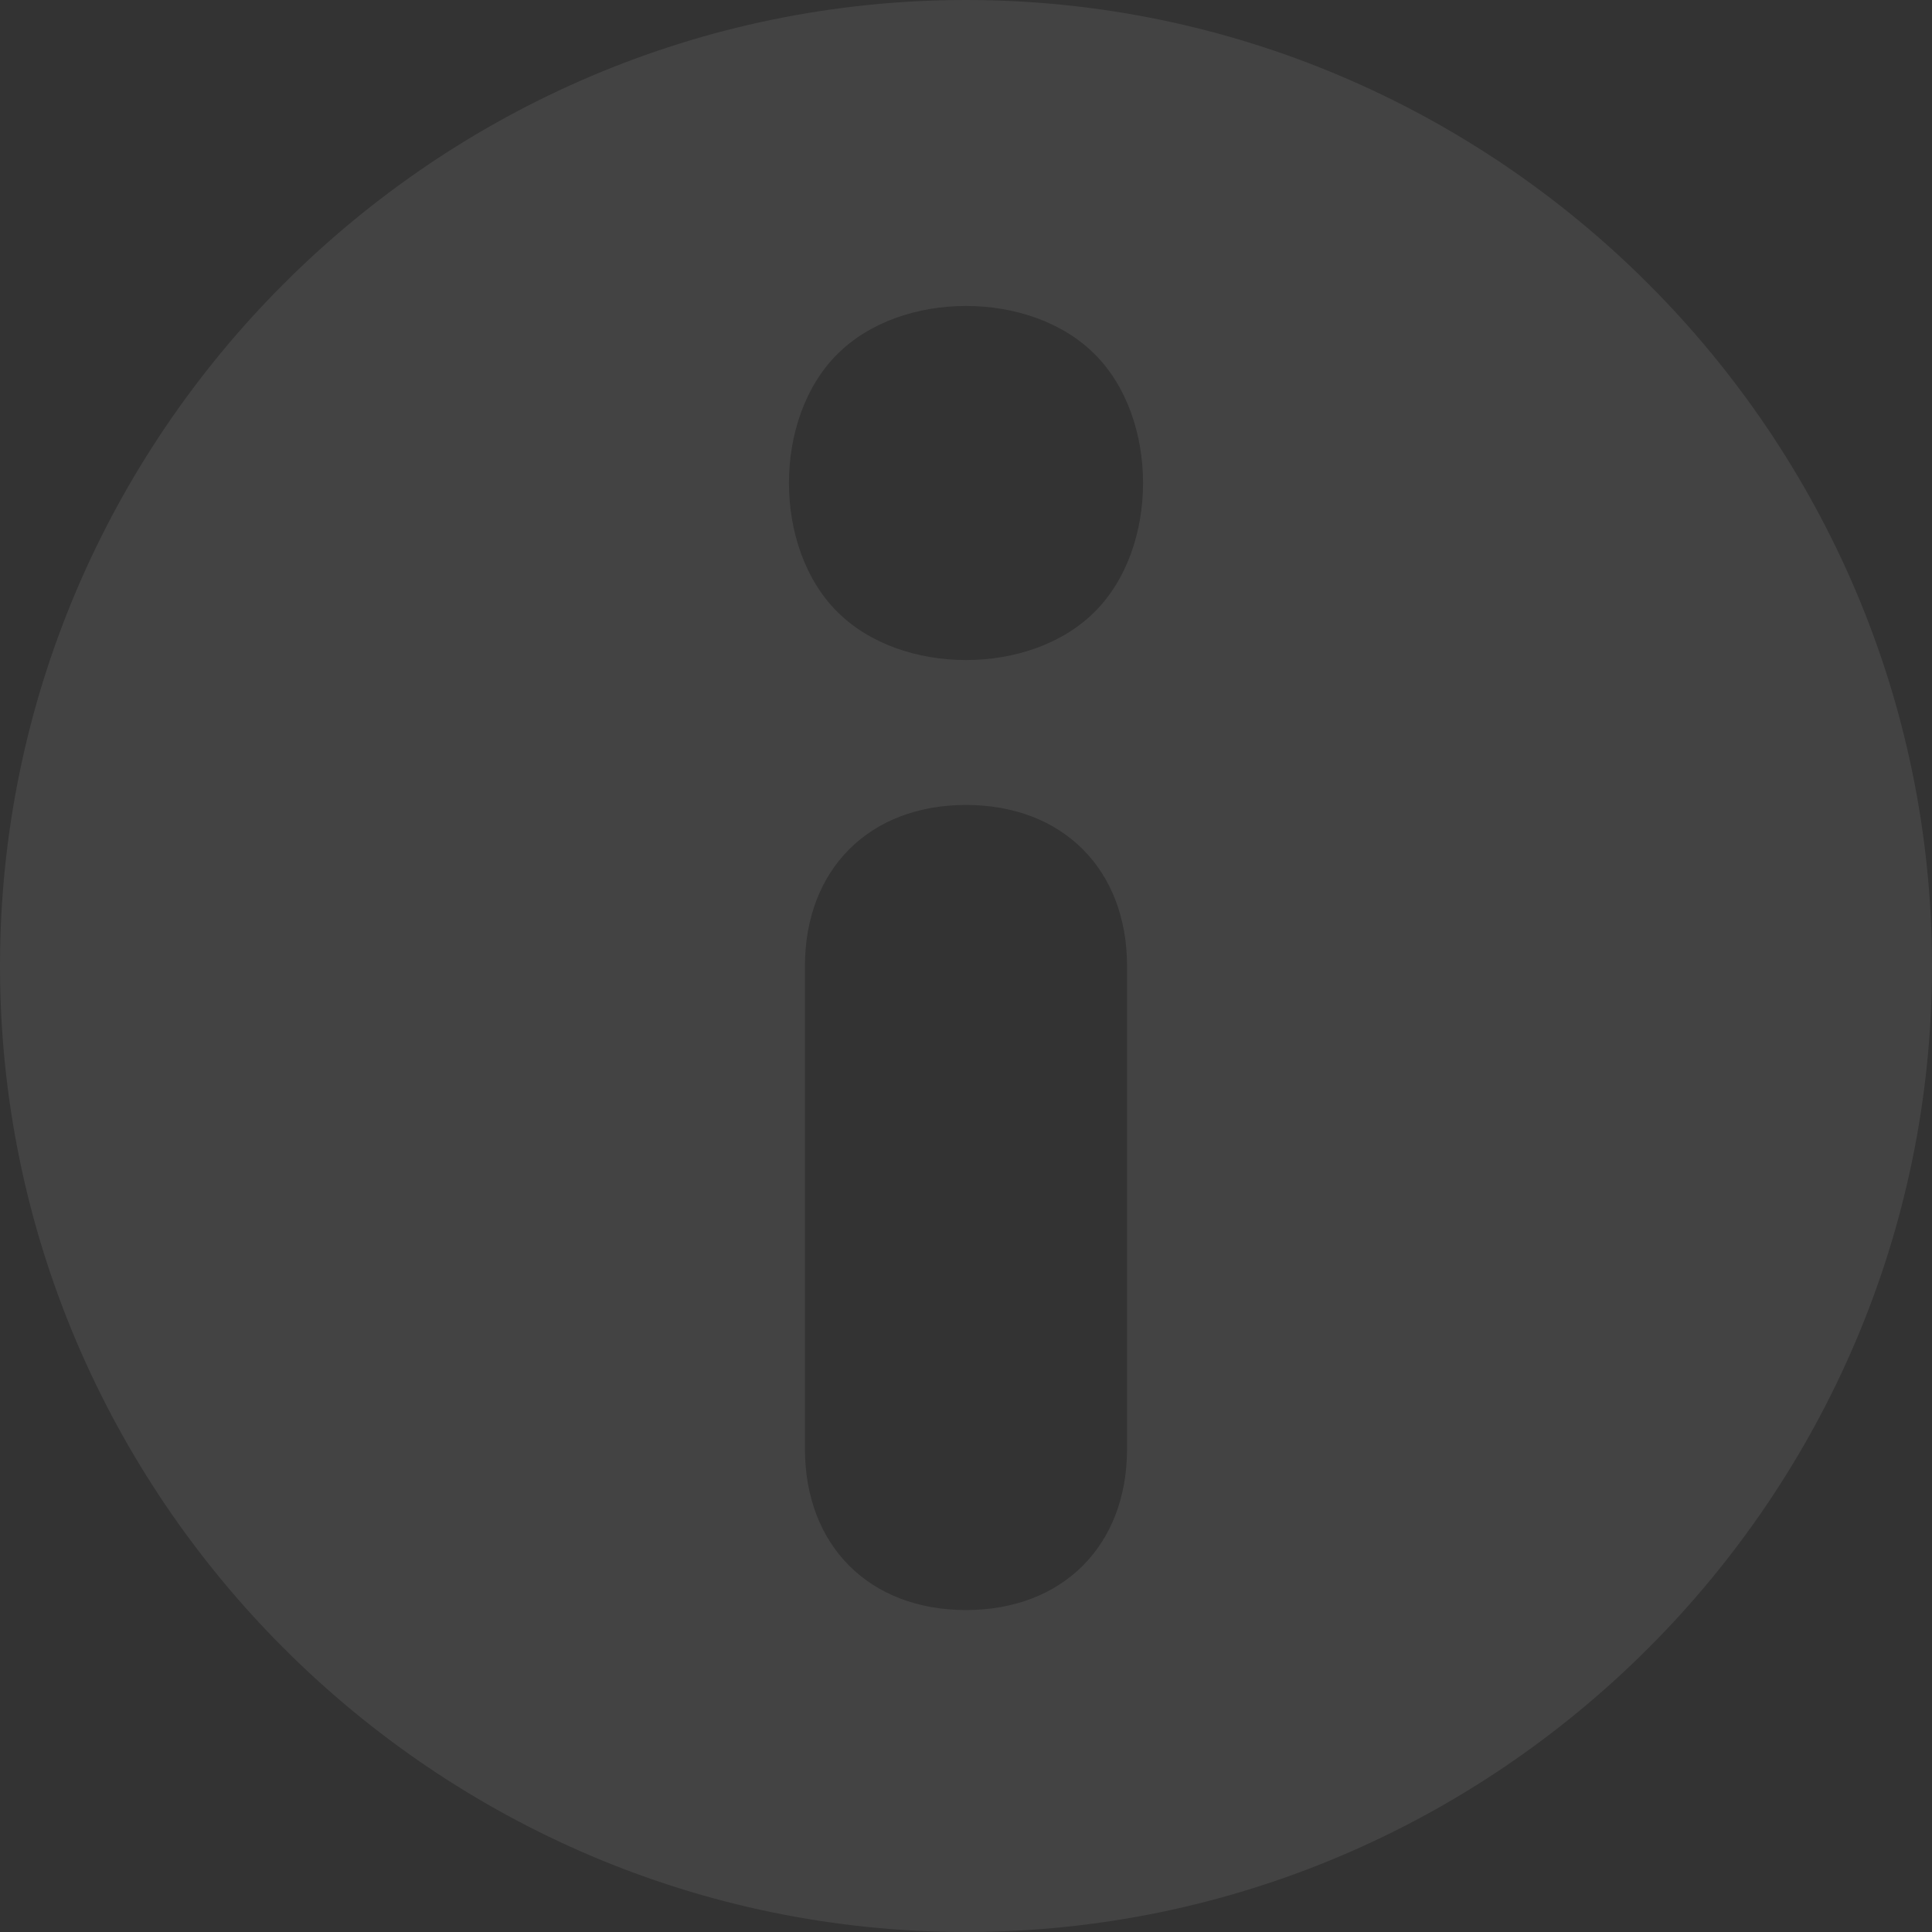 <svg xmlns="http://www.w3.org/2000/svg" width="14" height="14" viewBox="0 0 14 14" fill="none">
    <rect x="0" y="0" width="14" height="14" fill="#333333" stroke="none"/>
    <g clip-path="url(#clip0_2217_57746)">
        <path d="M7 0C3.15 0 0 3.15 0 7C0 10.85 3.15 14 7 14C10.85 14 14 10.85 14 7C14 3.15 10.85 0 7 0ZM8.167 10.5C8.167 11.2 7.7 11.667 7 11.667C6.3 11.667 5.833 11.2 5.833 10.5V7C5.833 6.3 6.3 5.833 7 5.833C7.7 5.833 8.167 6.3 8.167 7V10.5ZM7.933 4.433C7.7 4.667 7.35 4.783 7 4.783C6.65 4.783 6.3 4.667 6.067 4.433C5.833 4.2 5.717 3.85 5.717 3.5C5.717 3.15 5.833 2.8 6.067 2.567C6.3 2.333 6.65 2.217 7 2.217C7.35 2.217 7.7 2.333 7.933 2.567C8.167 2.8 8.283 3.15 8.283 3.5C8.283 3.85 8.167 4.2 7.933 4.433Z" fill="white" fill-opacity="0.08"/>
    </g>
    <defs>
        <clipPath id="clip0_2217_57746">
            <rect width="14" height="14" fill="white"/>
        </clipPath>
    </defs>
</svg>


